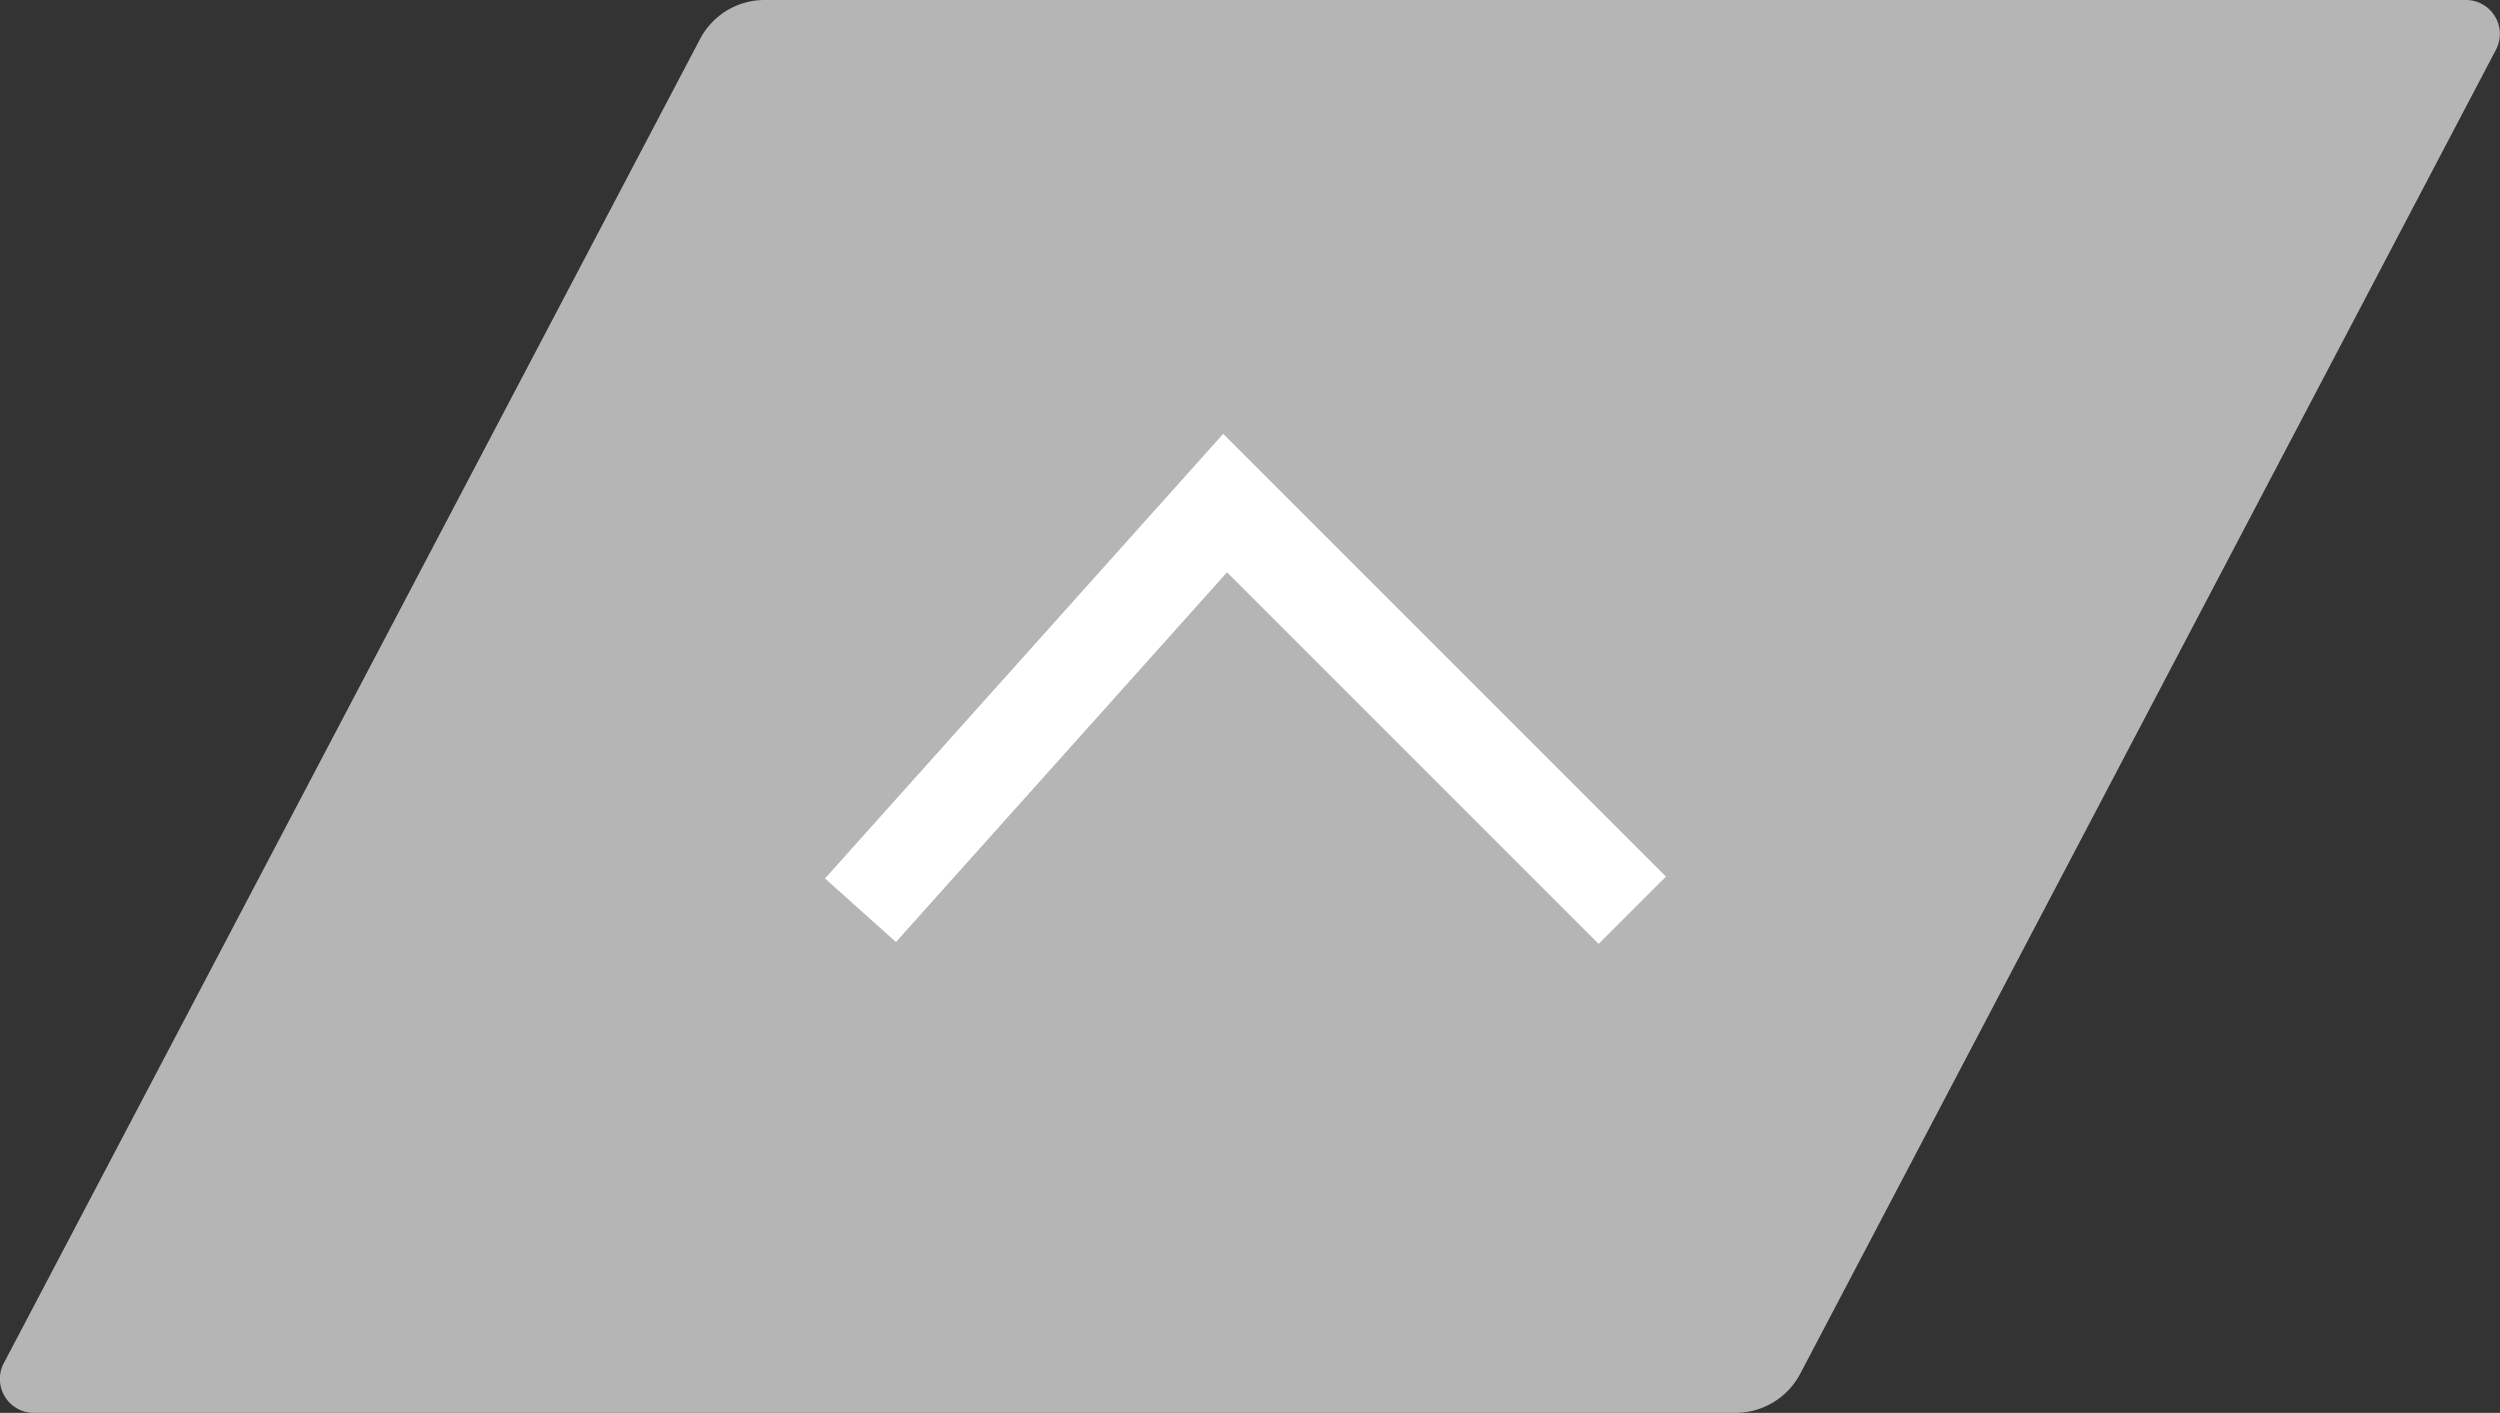 <svg xmlns="http://www.w3.org/2000/svg" viewBox="0 0 55.26 31.23">
  <rect x="0" y="0" width="55.26" height="31.23" fill="#333333" stroke="none"/>
  <title>pagetop</title>
  <g id="レイヤー_2" data-name="レイヤー 2">
    <g id="情報">
      <g>
        <path d="M54.5,0a.75.75,0,0,1,.67,1.1L39.79,30.37a1.62,1.62,0,0,1-1.43.86H.76a.75.75,0,0,1-.67-1.11L15.47.87A1.61,1.61,0,0,1,16.9,0H54.5" style="fill: #b5b5b6"/>
        <polyline points="19.02 20.12 27.08 11.12 36.08 20.12" style="fill: none;stroke: #fff;stroke-miterlimit: 10;stroke-width: 2.105px"/>
      </g>
    </g>
  </g>
</svg>
